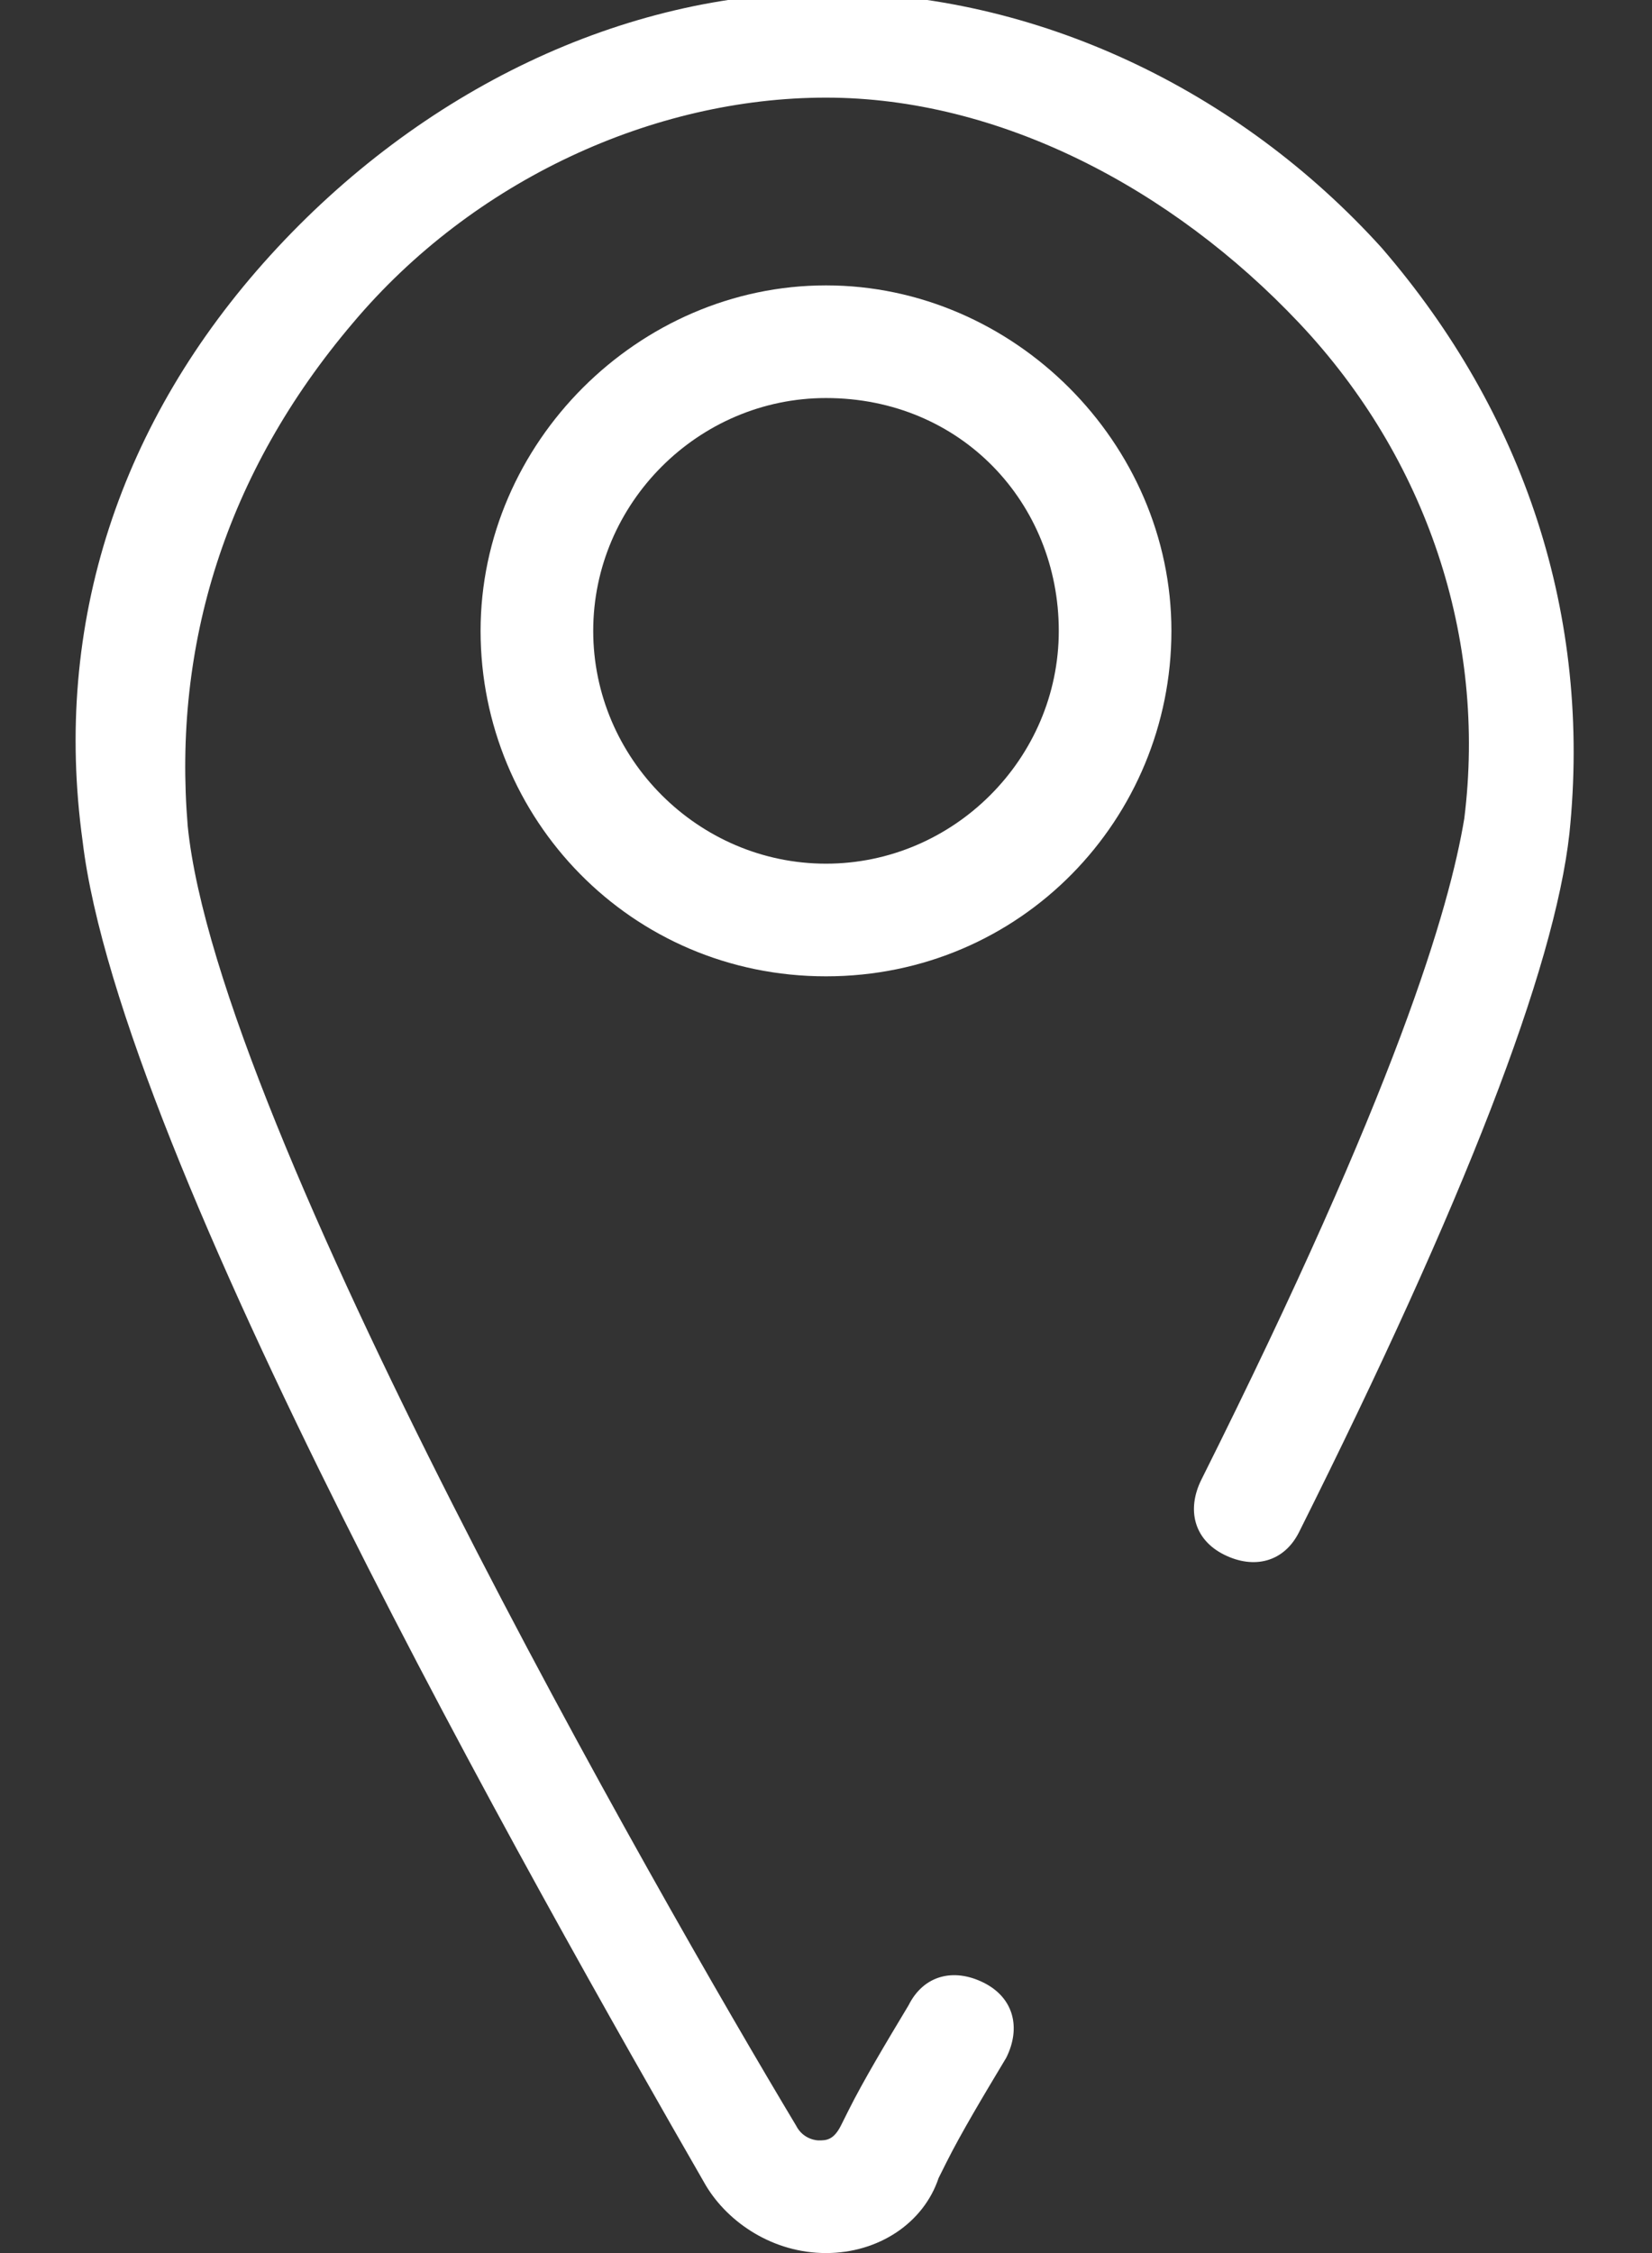 <svg version="1.1" id="Calque_1" xmlns="http://www.w3.org/2000/svg" xmlns:xlink="http://www.w3.org/1999/xlink" x="0px" y="0px" viewBox="0 0 22 30" style="enable-background:new 0 0 22 30" xml:space="preserve"><rect x="0" y="0" width="22" height="30" fill="#333333" stroke="none"/><style type="text/css">.st0{fill:#FFFFFF;}</style><g><g transform="translate(-451, -5195)"><g transform="translate(451, 5195)"><g><path class="st0" d="M11,30C11,30,11,30,11,30c-0.7,0-1.3-0.4-1.6-0.9c-2.3-4-7.8-13.7-8.3-17.9C0.7,8.3,1.6,5.6,3.6,3.4
					c2-2.2,4.7-3.5,7.4-3.5c2.8,0,5.5,1.3,7.4,3.4c1.9,2.2,2.8,4.9,2.5,7.8c-0.2,1.8-1.4,4.9-3.6,9.3c-0.2,0.4-0.6,0.5-1,0.3
					c-0.4-0.2-0.5-0.6-0.3-1c2.6-5.2,3.3-7.6,3.5-8.8c0.3-2.4-0.5-4.8-2.2-6.6c-1.7-1.8-4-3-6.3-3c-2.3,0-4.7,1.1-6.3,3
					C3,6.3,2.3,8.6,2.5,11c0.4,4,6.3,14.3,8.1,17.3c0.1,0.2,0.3,0.2,0.3,0.2l0,0c0.1,0,0.2,0,0.3-0.2l0.1-0.2
					c0.2-0.4,0.5-0.9,0.8-1.4c0.2-0.4,0.6-0.5,1-0.3c0.4,0.2,0.5,0.6,0.3,1c-0.3,0.5-0.6,1-0.8,1.4l-0.1,0.2
					C12.3,29.6,11.7,30,11,30z"/></g><path class="st0" d="M11,13c-2.6,0-4.6-2.1-4.6-4.6S8.5,3.8,11,3.8s4.6,2.1,4.6,4.6S13.6,13,11,13z M11,5.3
				c-1.7,0-3.1,1.4-3.1,3.1s1.4,3.1,3.1,3.1s3.1-1.4,3.1-3.1S12.8,5.3,11,5.3z"/></g></g></g></svg>
